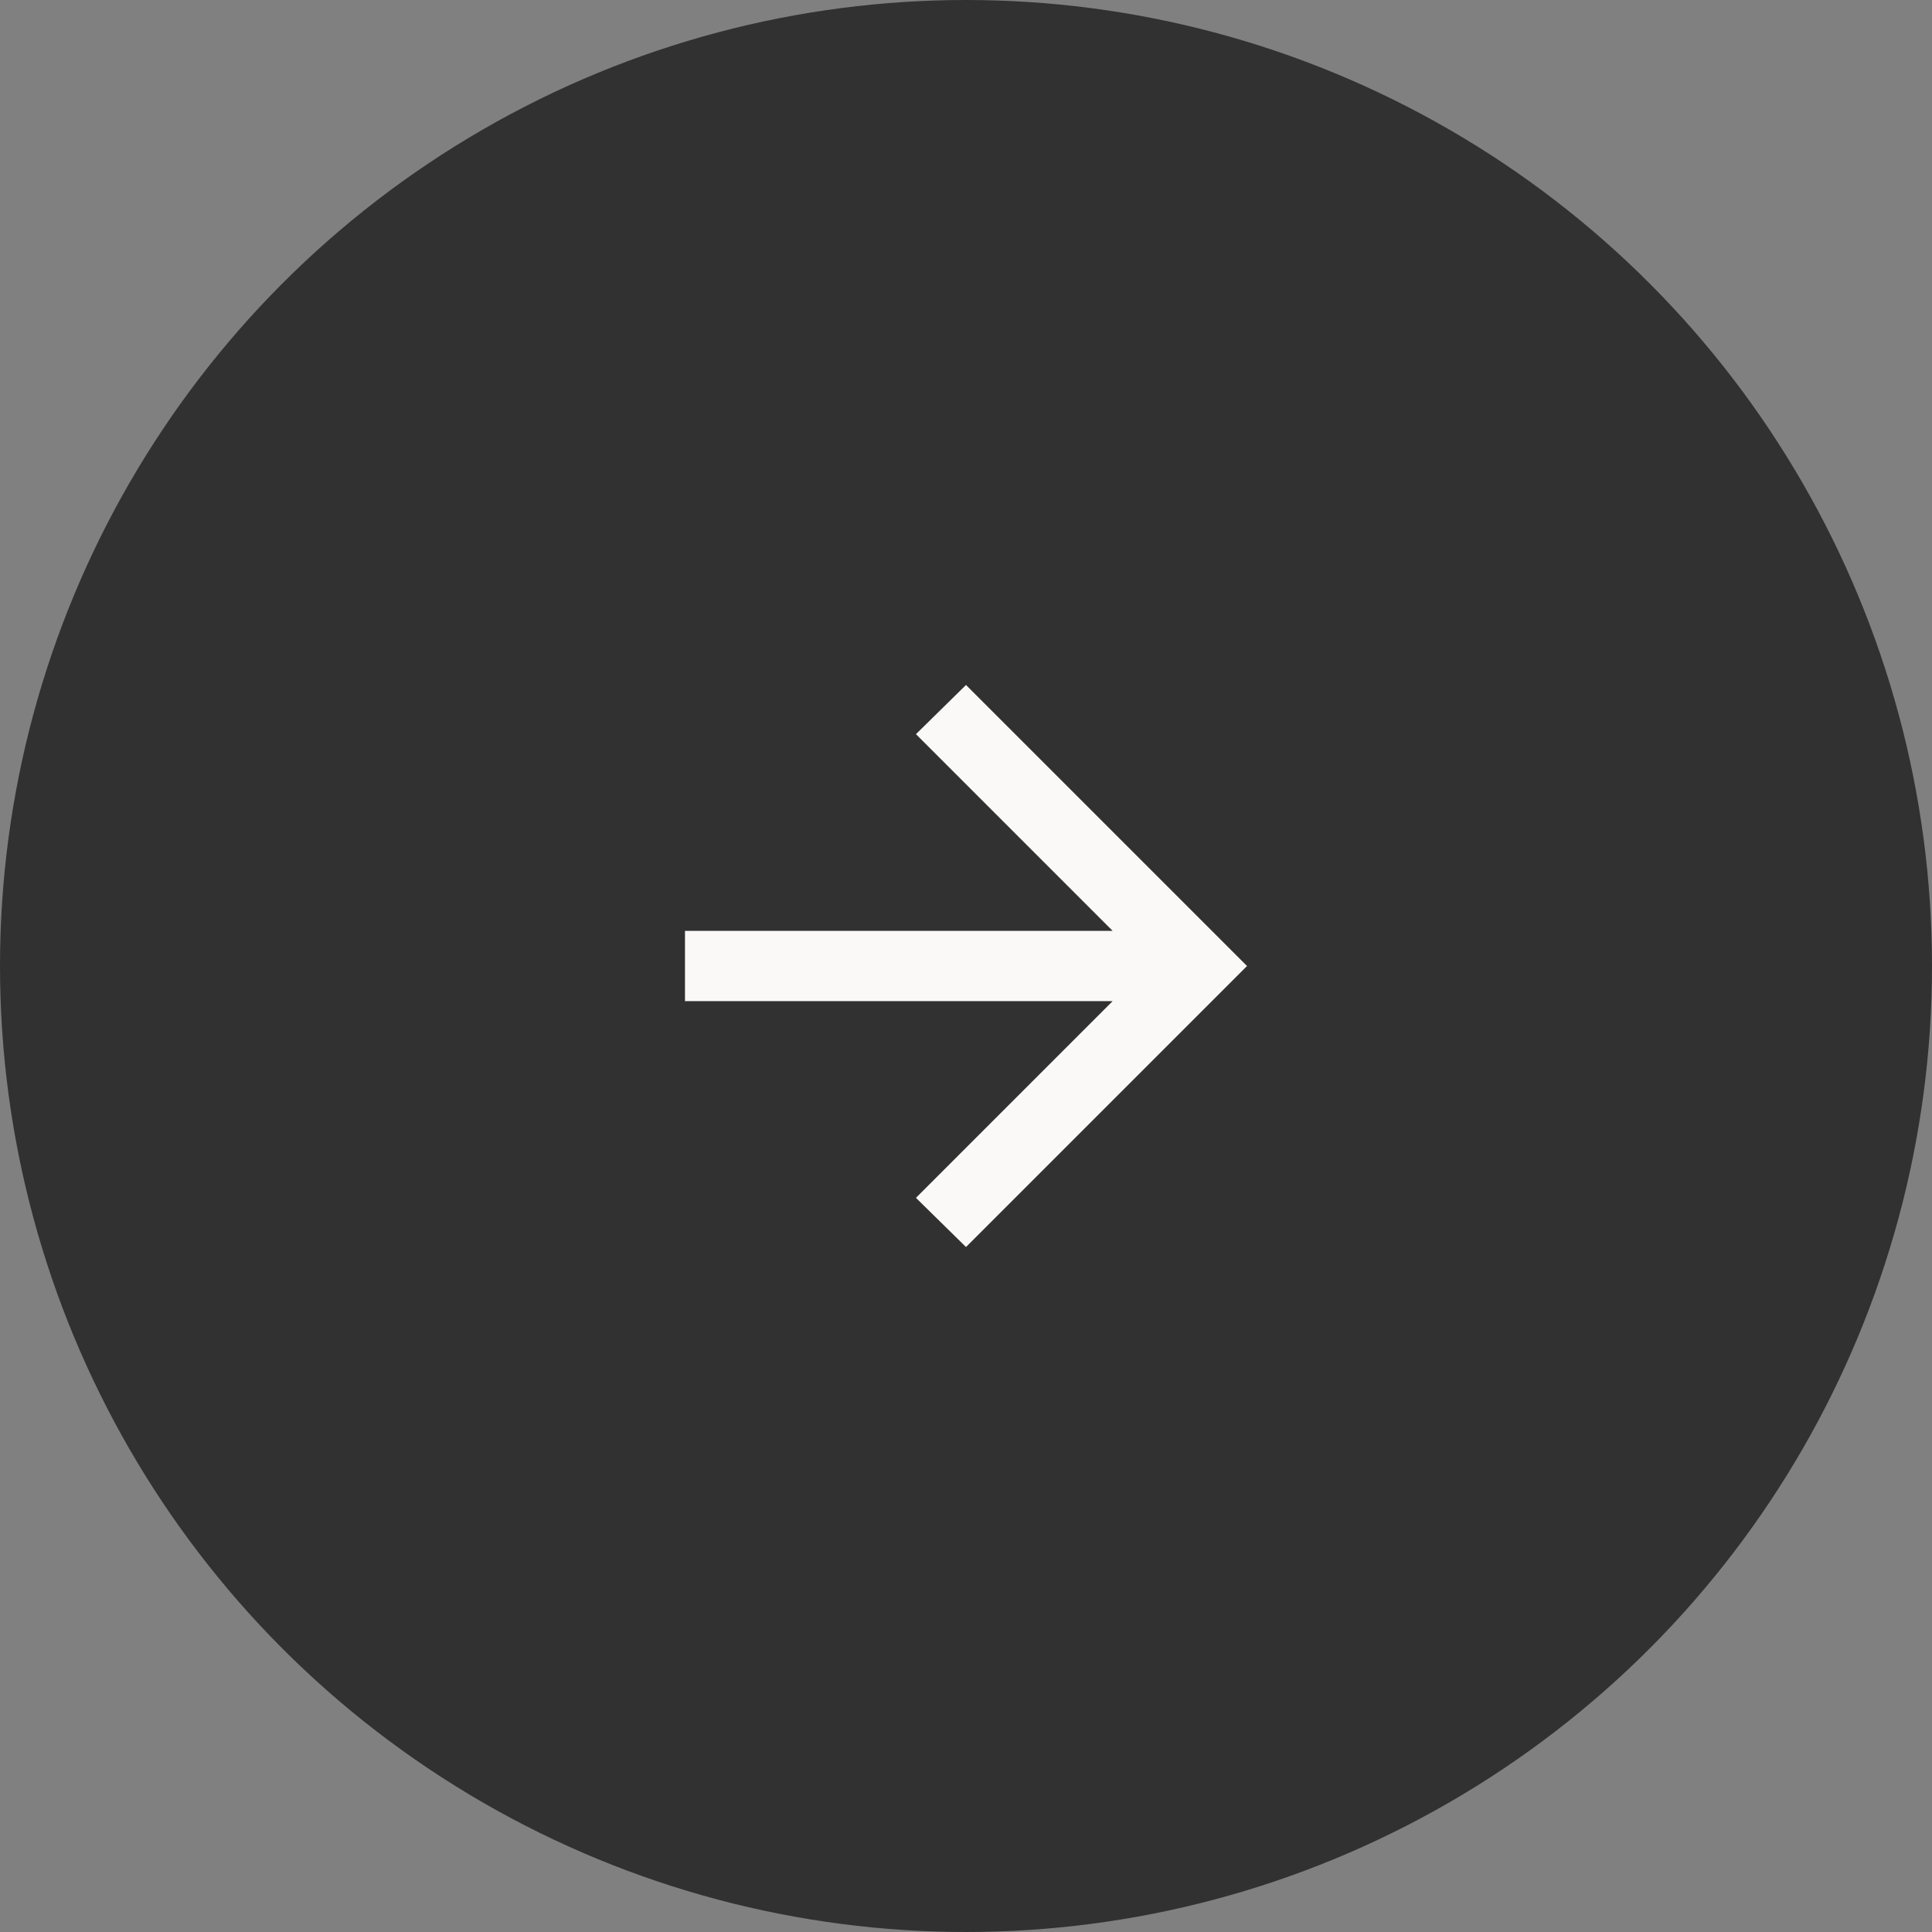 <svg xmlns="http://www.w3.org/2000/svg" width="96" height="96" viewBox="0 0 96 96" fill="none"><rect x="0" y="0" width="96" height="96" fill="#808080" stroke="none"/><circle cx="48" cy="48" r="48" fill="#313131"></circle><path d="M55.287 46.255L45.513 36.48L48 34.036L61.964 48L48 61.964L45.513 59.52L55.287 49.745L34.036 49.745L34.036 46.255L55.287 46.255Z" fill="#FAF9F8"></path></svg>
